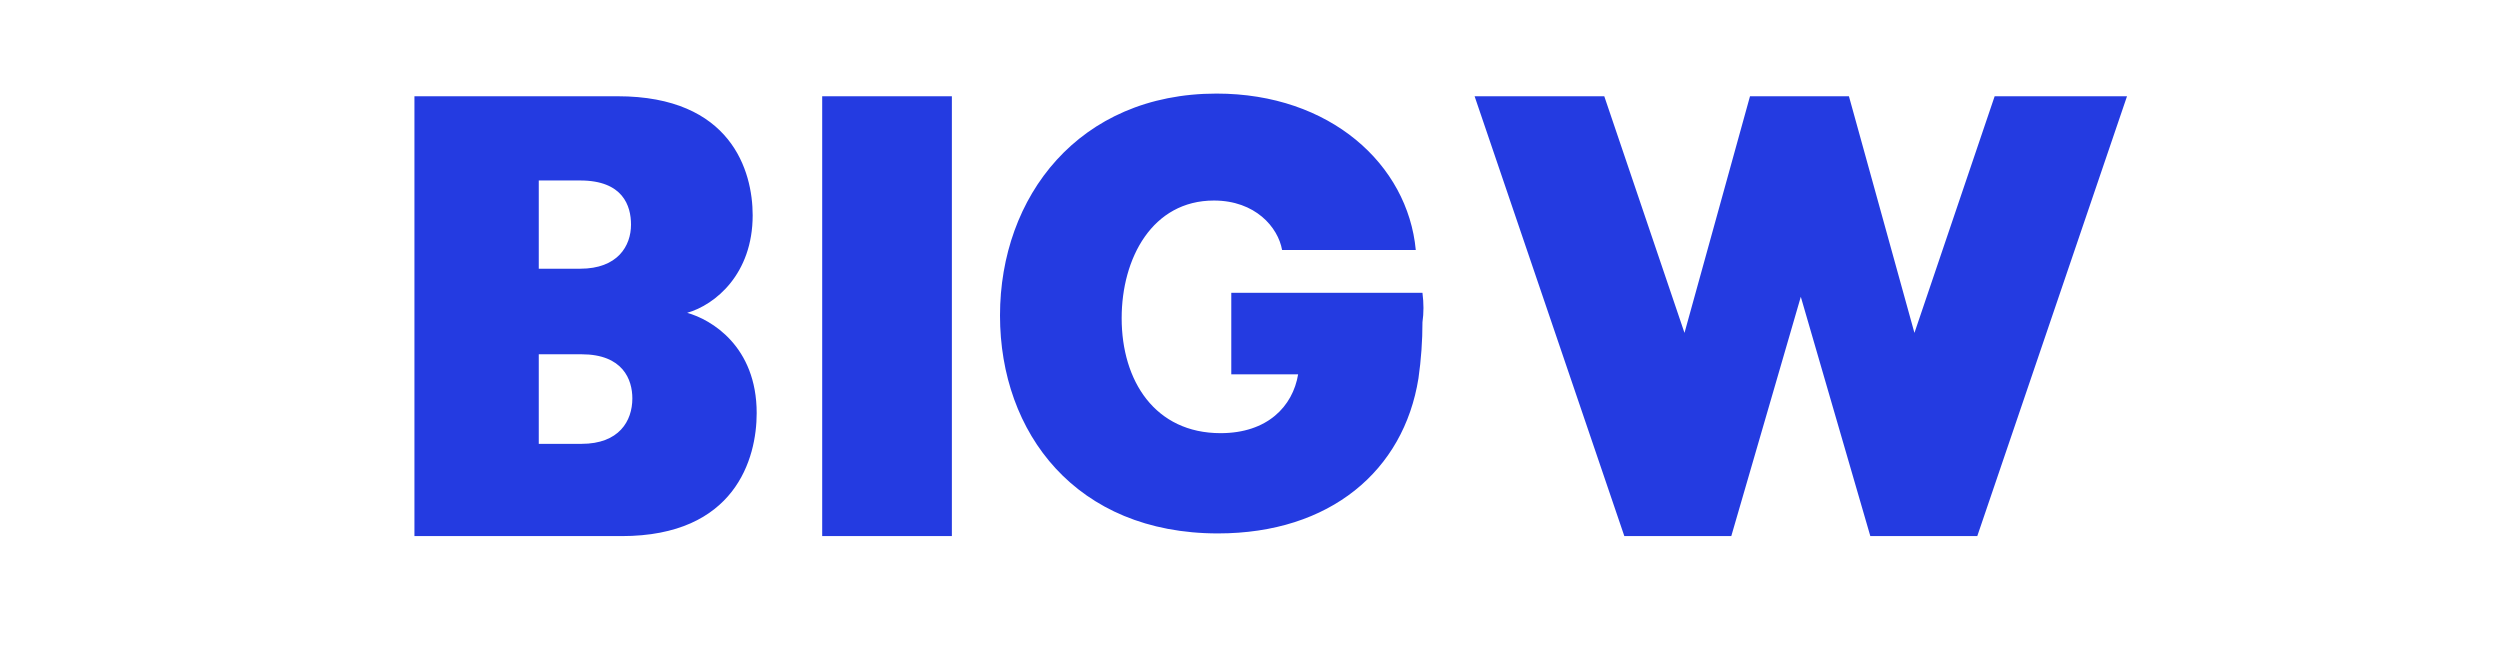 <?xml version="1.0" encoding="utf-8"?>
<!-- Generator: Adobe Illustrator 24.1.2, SVG Export Plug-In . SVG Version: 6.00 Build 0)  -->
<svg version="1.1" id="Слой_1" xmlns="http://www.w3.org/2000/svg" xmlns:xlink="http://www.w3.org/1999/xlink" x="0px" y="0px"
	 viewBox="0 0 187 49" style="enable-background:new 0 0 187 49;" xml:space="preserve">
<style type="text/css">
	.st0{fill-rule:evenodd;clip-rule:evenodd;fill:#243BE1;}
</style>
<g>
	<path class="st0" d="M149.2,7.2l-6,17.7l-4.9-17.7h-7.4L126,24.9l-6-17.7h-9.7l11.2,32.9h8l5.2-17.9l5.2,17.9h8l11.2-32.9H149.2z
		 M40.3,26.5v6.7h3.2c2.8,0,3.8-1.7,3.8-3.4c0-1.4-0.7-3.3-3.8-3.3C43.5,26.5,40.3,26.5,40.3,26.5z M43.4,20.1
		c2.8,0,3.8-1.7,3.8-3.3c0-1.4-0.6-3.3-3.8-3.3h-3.1v6.6H43.4z M31,7.2h15.2c8.5,0,10.1,5.6,10.1,8.9c0,4.4-2.8,6.7-4.9,7.3
		c1.8,0.5,5.2,2.5,5.2,7.5c0,3.4-1.6,9.2-10.1,9.2H31V7.2z M61.5,40.1h9.7V7.2h-9.7V40.1z M106.4,21.9H92.1V28h5
		c-0.4,2.4-2.3,4.4-5.8,4.4c-4.9,0-7.4-3.9-7.4-8.6c0-4.5,2.3-8.8,6.9-8.8c3.1,0,4.8,2,5.1,3.7h10c-0.6-6.4-6.4-11.7-14.9-11.7
		c-10.3,0-16.2,7.7-16.2,16.6c0,8.8,5.7,16.3,16.3,16.3c8.4,0,13.9-4.7,15-11.6c0.2-1.4,0.3-2.8,0.3-4.2
		C106.5,23.4,106.5,22.7,106.4,21.9"/>
</g>
</svg>

